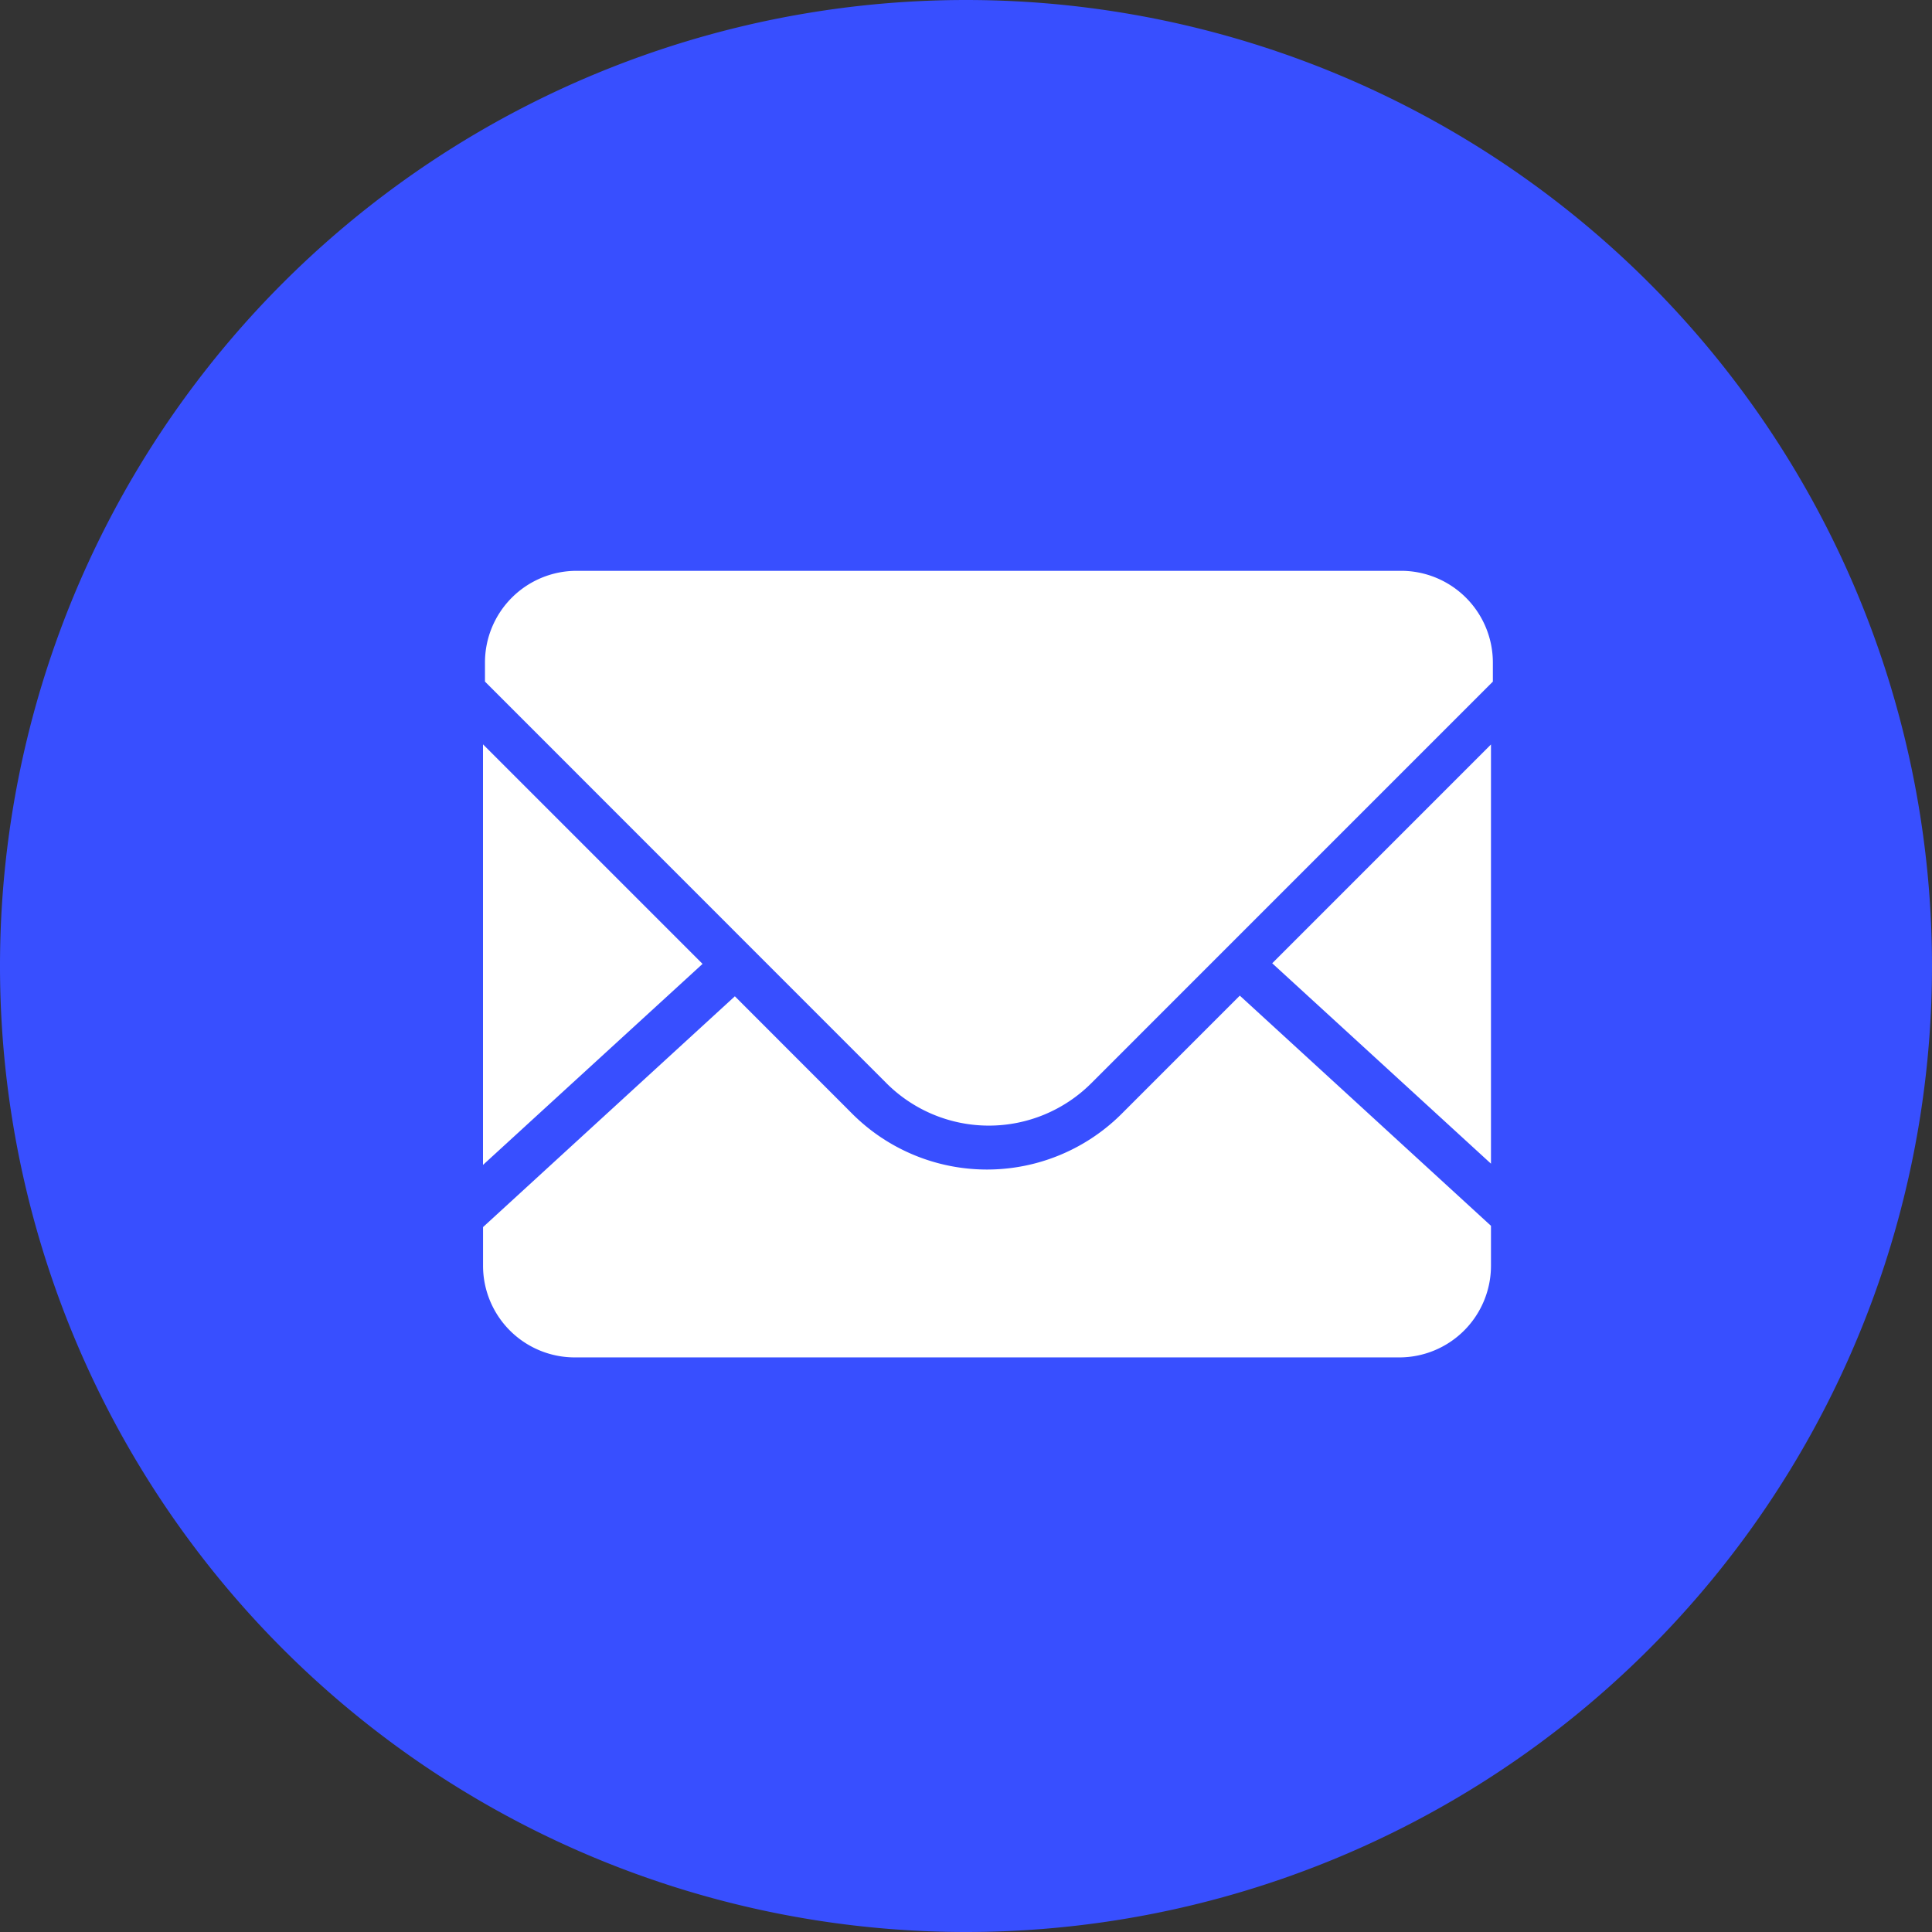 <svg xmlns="http://www.w3.org/2000/svg" viewBox="0 0 44 44" class="design-iconfont">
  <rect x="0" y="0" width="44" height="44" fill="#333333" stroke="none"/>
  <g data-name="组 2828">
    <path data-name="椭圆 316" fill="#384fff" d="M22 0A22 22 0 1 0 22 44A22 22 0 1 0 22 0Z"/>
    <g fill="#fff">
      <path data-name="路径 418" d="M43.82,310.028V300.48l-4.982,4.983,4.982,4.564m-8.408-1.139a4.341,4.341,0,0,1-6.141,0L26.6,306.215l-5.735,5.256v.88a2.089,2.089,0,0,0,2.087,2.088H41.733a2.089,2.089,0,0,0,2.087-2.087v-.91L38.1,306.2l-2.685,2.685" transform="translate(-9.864 -283.525)"/>
      <path data-name="路径 419" d="M41.776,128H22.993a2.088,2.088,0,0,0-2.084,2.087v.436l9.143,9.146a3.3,3.3,0,0,0,4.666,0l9.145-9.146v-.436A2.091,2.091,0,0,0,41.776,128m-20.912,3.955v9.575l5-4.578-5-5" transform="translate(-9.864 -115)"/>
    </g>
  </g>
</svg>
